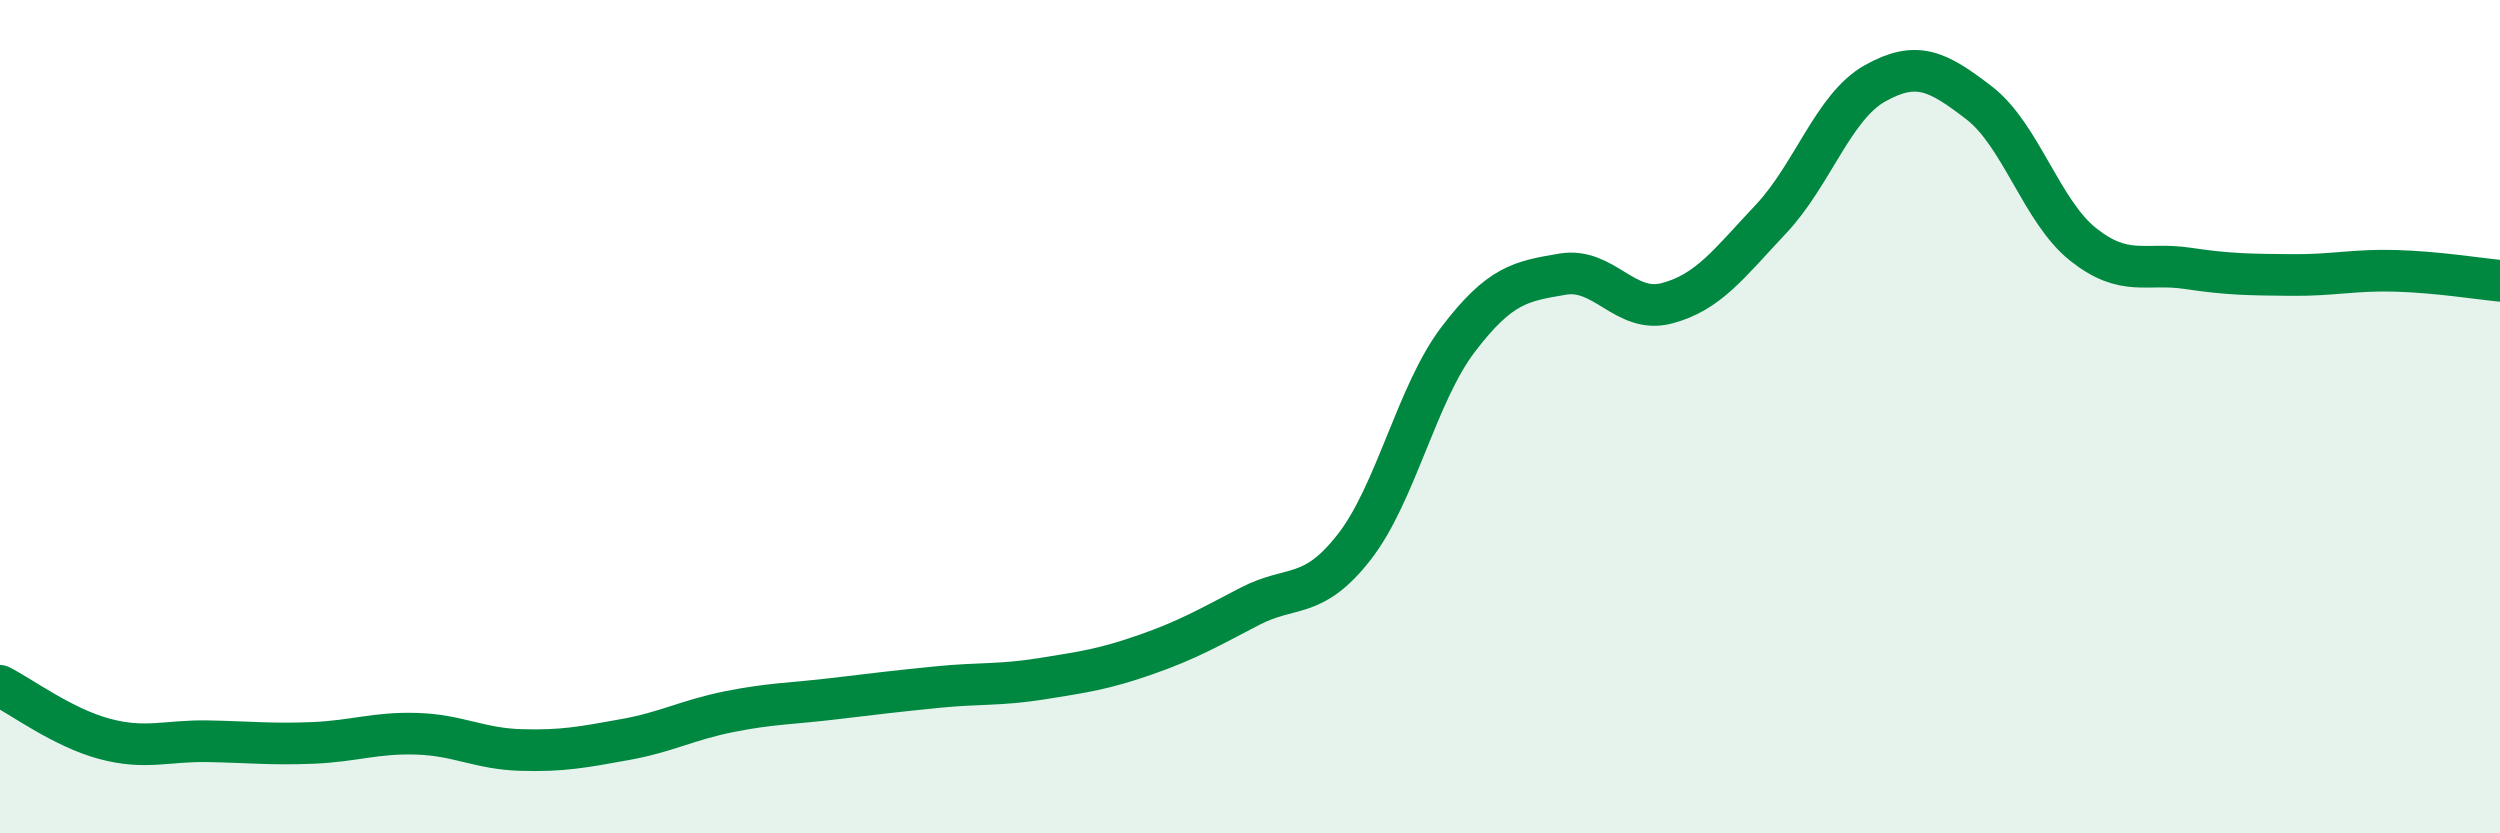 
    <svg width="60" height="20" viewBox="0 0 60 20" xmlns="http://www.w3.org/2000/svg">
      <path
        d="M 0,16.46 C 0.5,16.71 1.5,17.46 2.5,17.73 C 3.5,18 4,17.77 5,17.79 C 6,17.81 6.5,17.87 7.5,17.83 C 8.5,17.79 9,17.58 10,17.61 C 11,17.64 11.5,17.97 12.5,18 C 13.5,18.03 14,17.93 15,17.75 C 16,17.57 16.5,17.28 17.5,17.08 C 18.5,16.88 19,16.89 20,16.77 C 21,16.65 21.5,16.59 22.5,16.49 C 23.5,16.39 24,16.45 25,16.29 C 26,16.13 26.5,16.06 27.5,15.71 C 28.5,15.36 29,15.07 30,14.55 C 31,14.03 31.5,14.41 32.5,13.13 C 33.5,11.85 34,9.45 35,8.14 C 36,6.83 36.5,6.75 37.5,6.58 C 38.5,6.41 39,7.54 40,7.28 C 41,7.02 41.5,6.32 42.5,5.26 C 43.5,4.2 44,2.56 45,2 C 46,1.44 46.5,1.7 47.5,2.47 C 48.5,3.24 49,5.08 50,5.87 C 51,6.66 51.5,6.29 52.5,6.44 C 53.5,6.59 54,6.59 55,6.6 C 56,6.61 56.5,6.47 57.5,6.5 C 58.5,6.53 59.5,6.69 60,6.74L60 20L0 20Z"
        fill="#008740"
        opacity="0.1"
        stroke-linecap="round"
        stroke-linejoin="round"
      />
      <path
        d="M 0,16.46 C 0.5,16.71 1.5,17.46 2.5,17.73 C 3.5,18 4,17.77 5,17.79 C 6,17.81 6.5,17.87 7.5,17.83 C 8.5,17.79 9,17.58 10,17.61 C 11,17.64 11.5,17.97 12.5,18 C 13.5,18.03 14,17.93 15,17.75 C 16,17.57 16.5,17.28 17.5,17.08 C 18.5,16.88 19,16.89 20,16.77 C 21,16.65 21.5,16.59 22.5,16.49 C 23.5,16.39 24,16.45 25,16.29 C 26,16.13 26.5,16.06 27.5,15.71 C 28.5,15.36 29,15.07 30,14.55 C 31,14.03 31.5,14.41 32.5,13.13 C 33.5,11.85 34,9.45 35,8.14 C 36,6.83 36.5,6.75 37.5,6.58 C 38.5,6.41 39,7.54 40,7.28 C 41,7.02 41.5,6.32 42.5,5.26 C 43.5,4.2 44,2.56 45,2 C 46,1.44 46.5,1.7 47.5,2.47 C 48.5,3.24 49,5.08 50,5.87 C 51,6.66 51.5,6.29 52.5,6.44 C 53.5,6.59 54,6.59 55,6.6 C 56,6.61 56.5,6.47 57.5,6.5 C 58.5,6.53 59.5,6.69 60,6.74"
        stroke="#008740"
        stroke-width="1"
        fill="none"
        stroke-linecap="round"
        stroke-linejoin="round"
      />
    </svg>
  